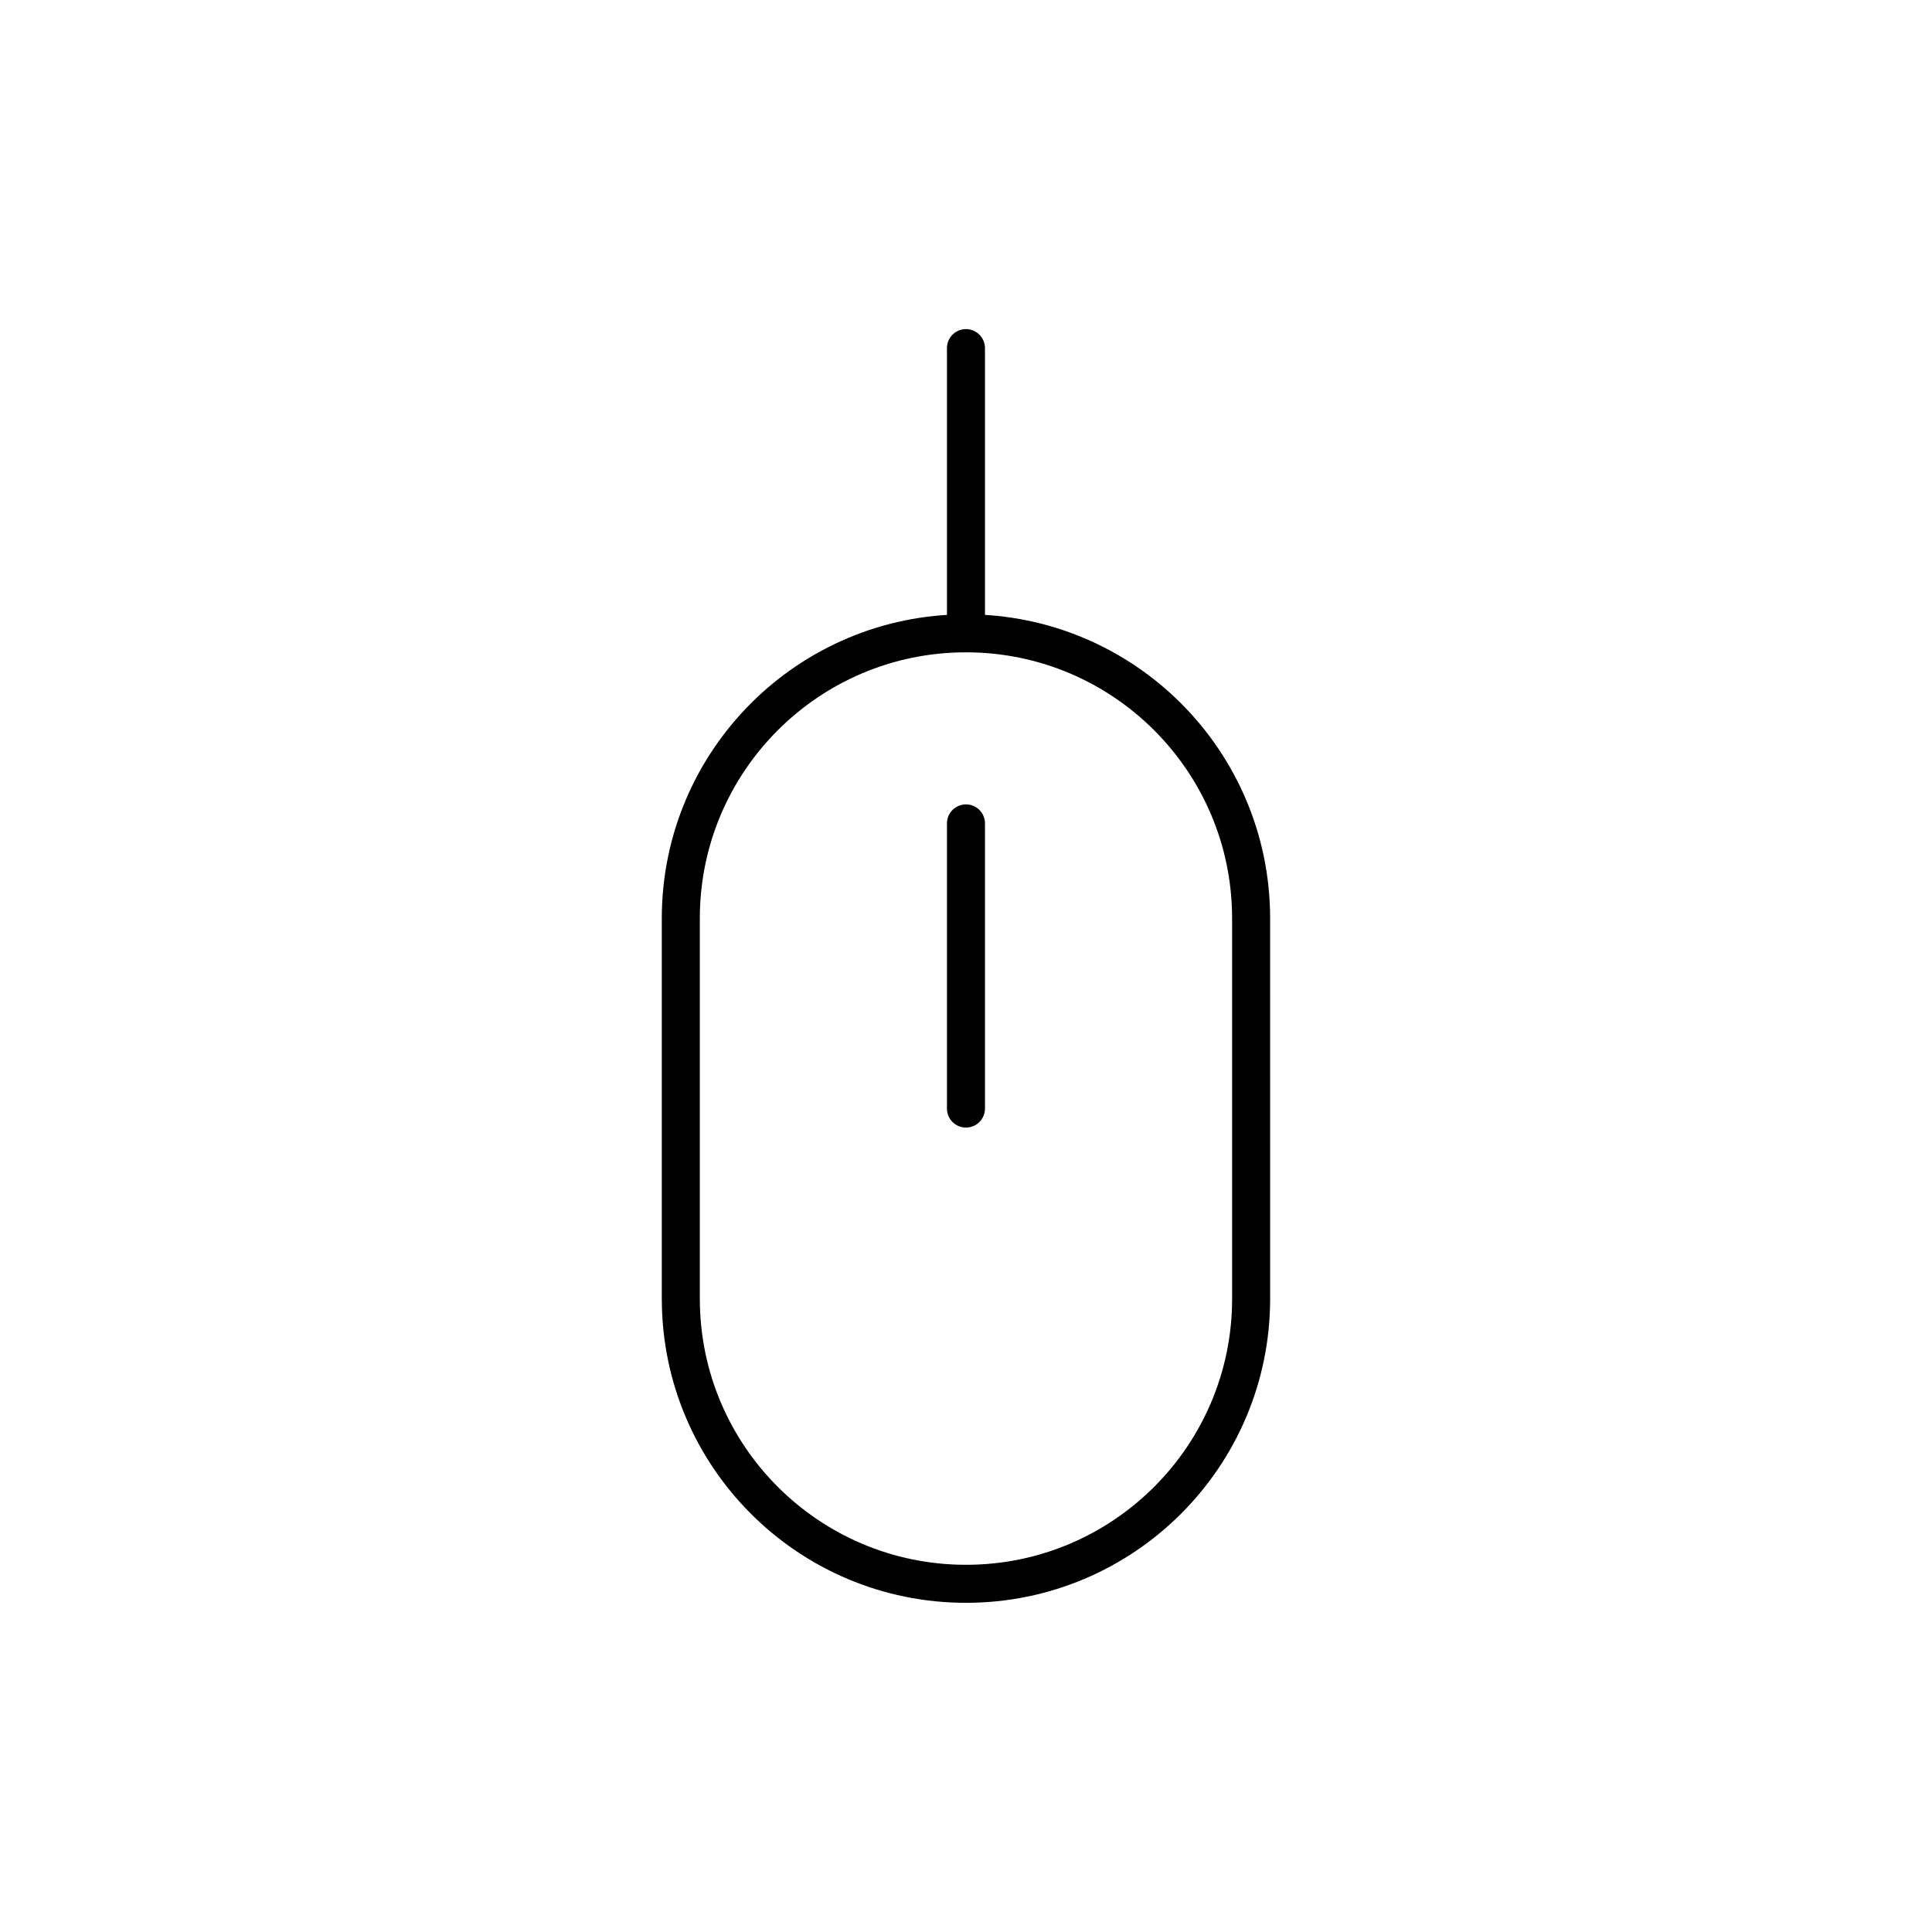 <?xml version="1.0" encoding="UTF-8"?>
<!-- Uploaded to: SVG Repo, www.svgrepo.com, Generator: SVG Repo Mixer Tools -->
<svg width="800px" height="800px" version="1.1" viewBox="144 144 512 512" xmlns="http://www.w3.org/2000/svg">
 <g fill="none" stroke="#000000" stroke-linecap="round" stroke-linejoin="round" stroke-miterlimit="10" stroke-width="2">
  <path transform="matrix(5.038 0 0 5.038 148.09 148.09)" d="m35 67.5v-20c0-8.282 6.716-14.998 15-14.998 8.285 0 15 6.716 15 14.998v0.002l7.76e-4 19.998v0.002c0 8.282-6.717 14.998-14.998 14.998-8.287 0-15.002-6.716-15.002-14.998z"/>
  <path transform="matrix(5.038 0 0 5.038 148.09 148.09)" d="m50 17.5v15z"/>
  <path transform="matrix(5.038 0 0 5.038 148.09 148.09)" d="m50 42.501v15z"/>
 </g>
</svg>